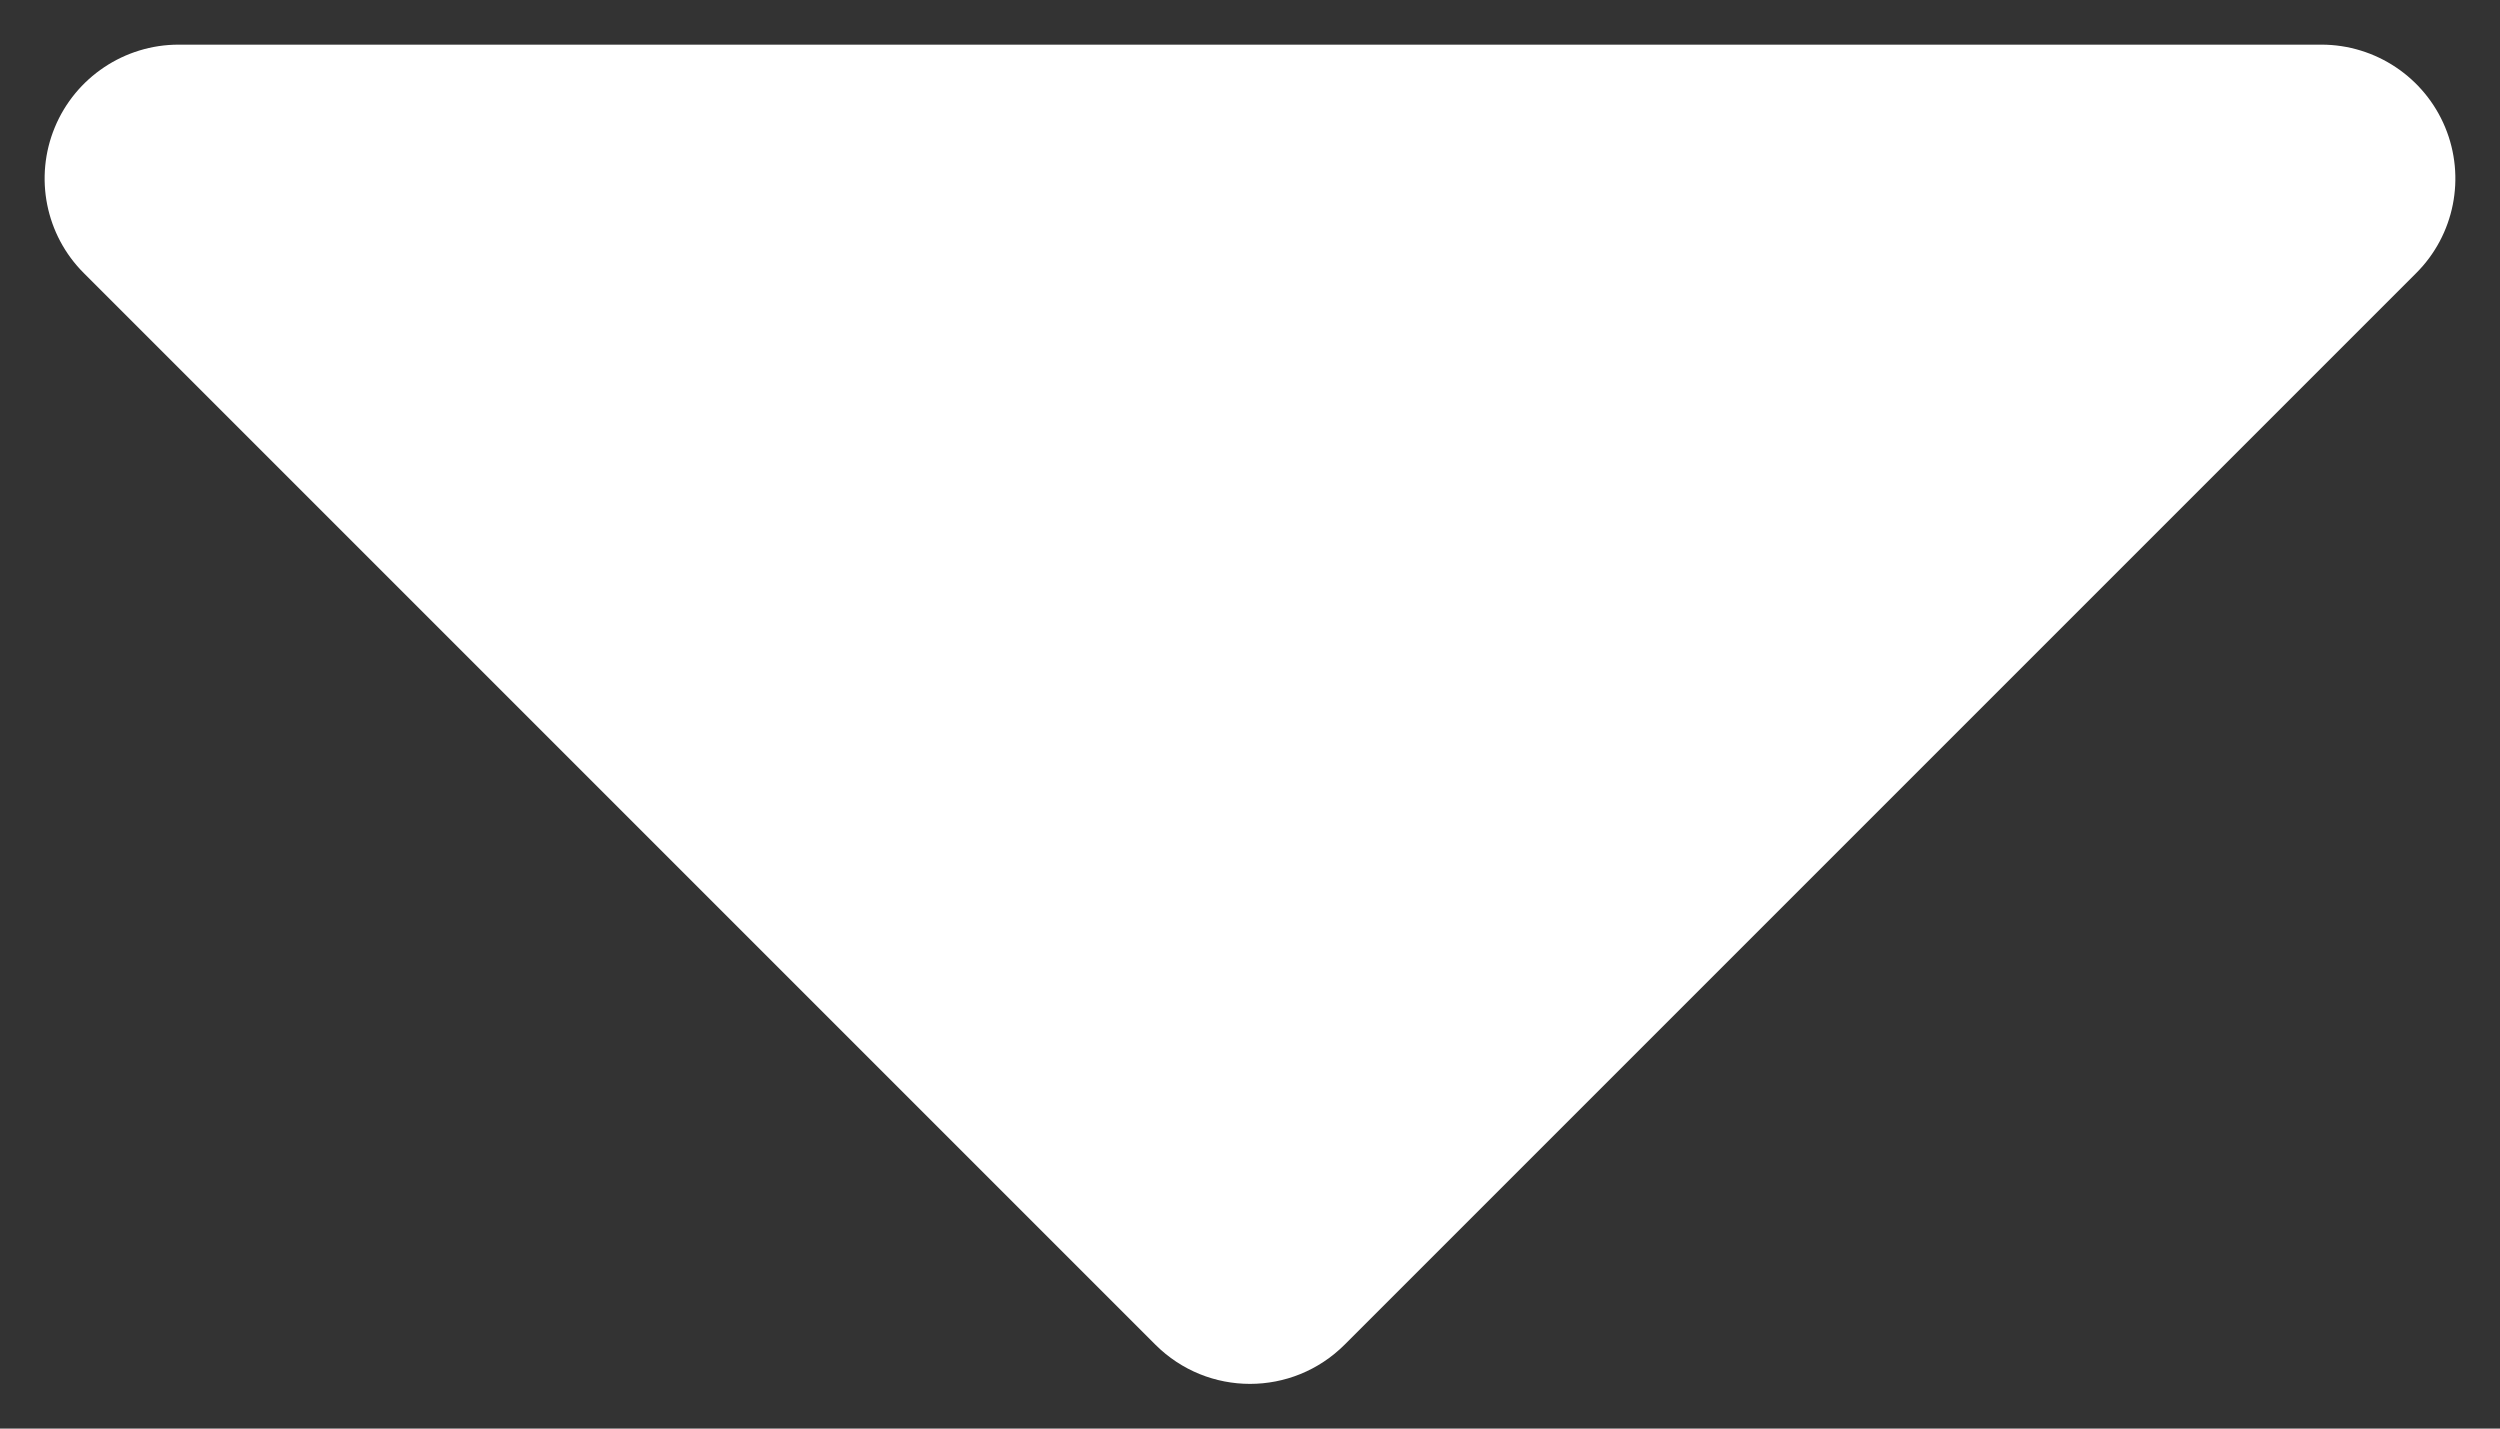<svg width="14" height="8" viewBox="0 0 14 8" fill="none" xmlns="http://www.w3.org/2000/svg">
<rect x="0" y="0" width="14" height="8" fill="#333333" stroke="none"/>
<g clip-path="url(#clip0_656_30)">
<path fill-rule="evenodd" clip-rule="evenodd" d="M0.307 0.713C0.423 0.433 0.697 0.25 1 0.25H13C13.303 0.25 13.577 0.433 13.693 0.713C13.809 0.993 13.745 1.316 13.53 1.53L7.53 7.53C7.237 7.823 6.763 7.823 6.47 7.53L0.47 1.53C0.255 1.316 0.191 0.993 0.307 0.713Z" fill="#FFF"/>
</g>
<defs>
<clipPath id="clip0_656_30">
<rect width="14" height="8" fill="white"/>
</clipPath>
</defs>
</svg>
